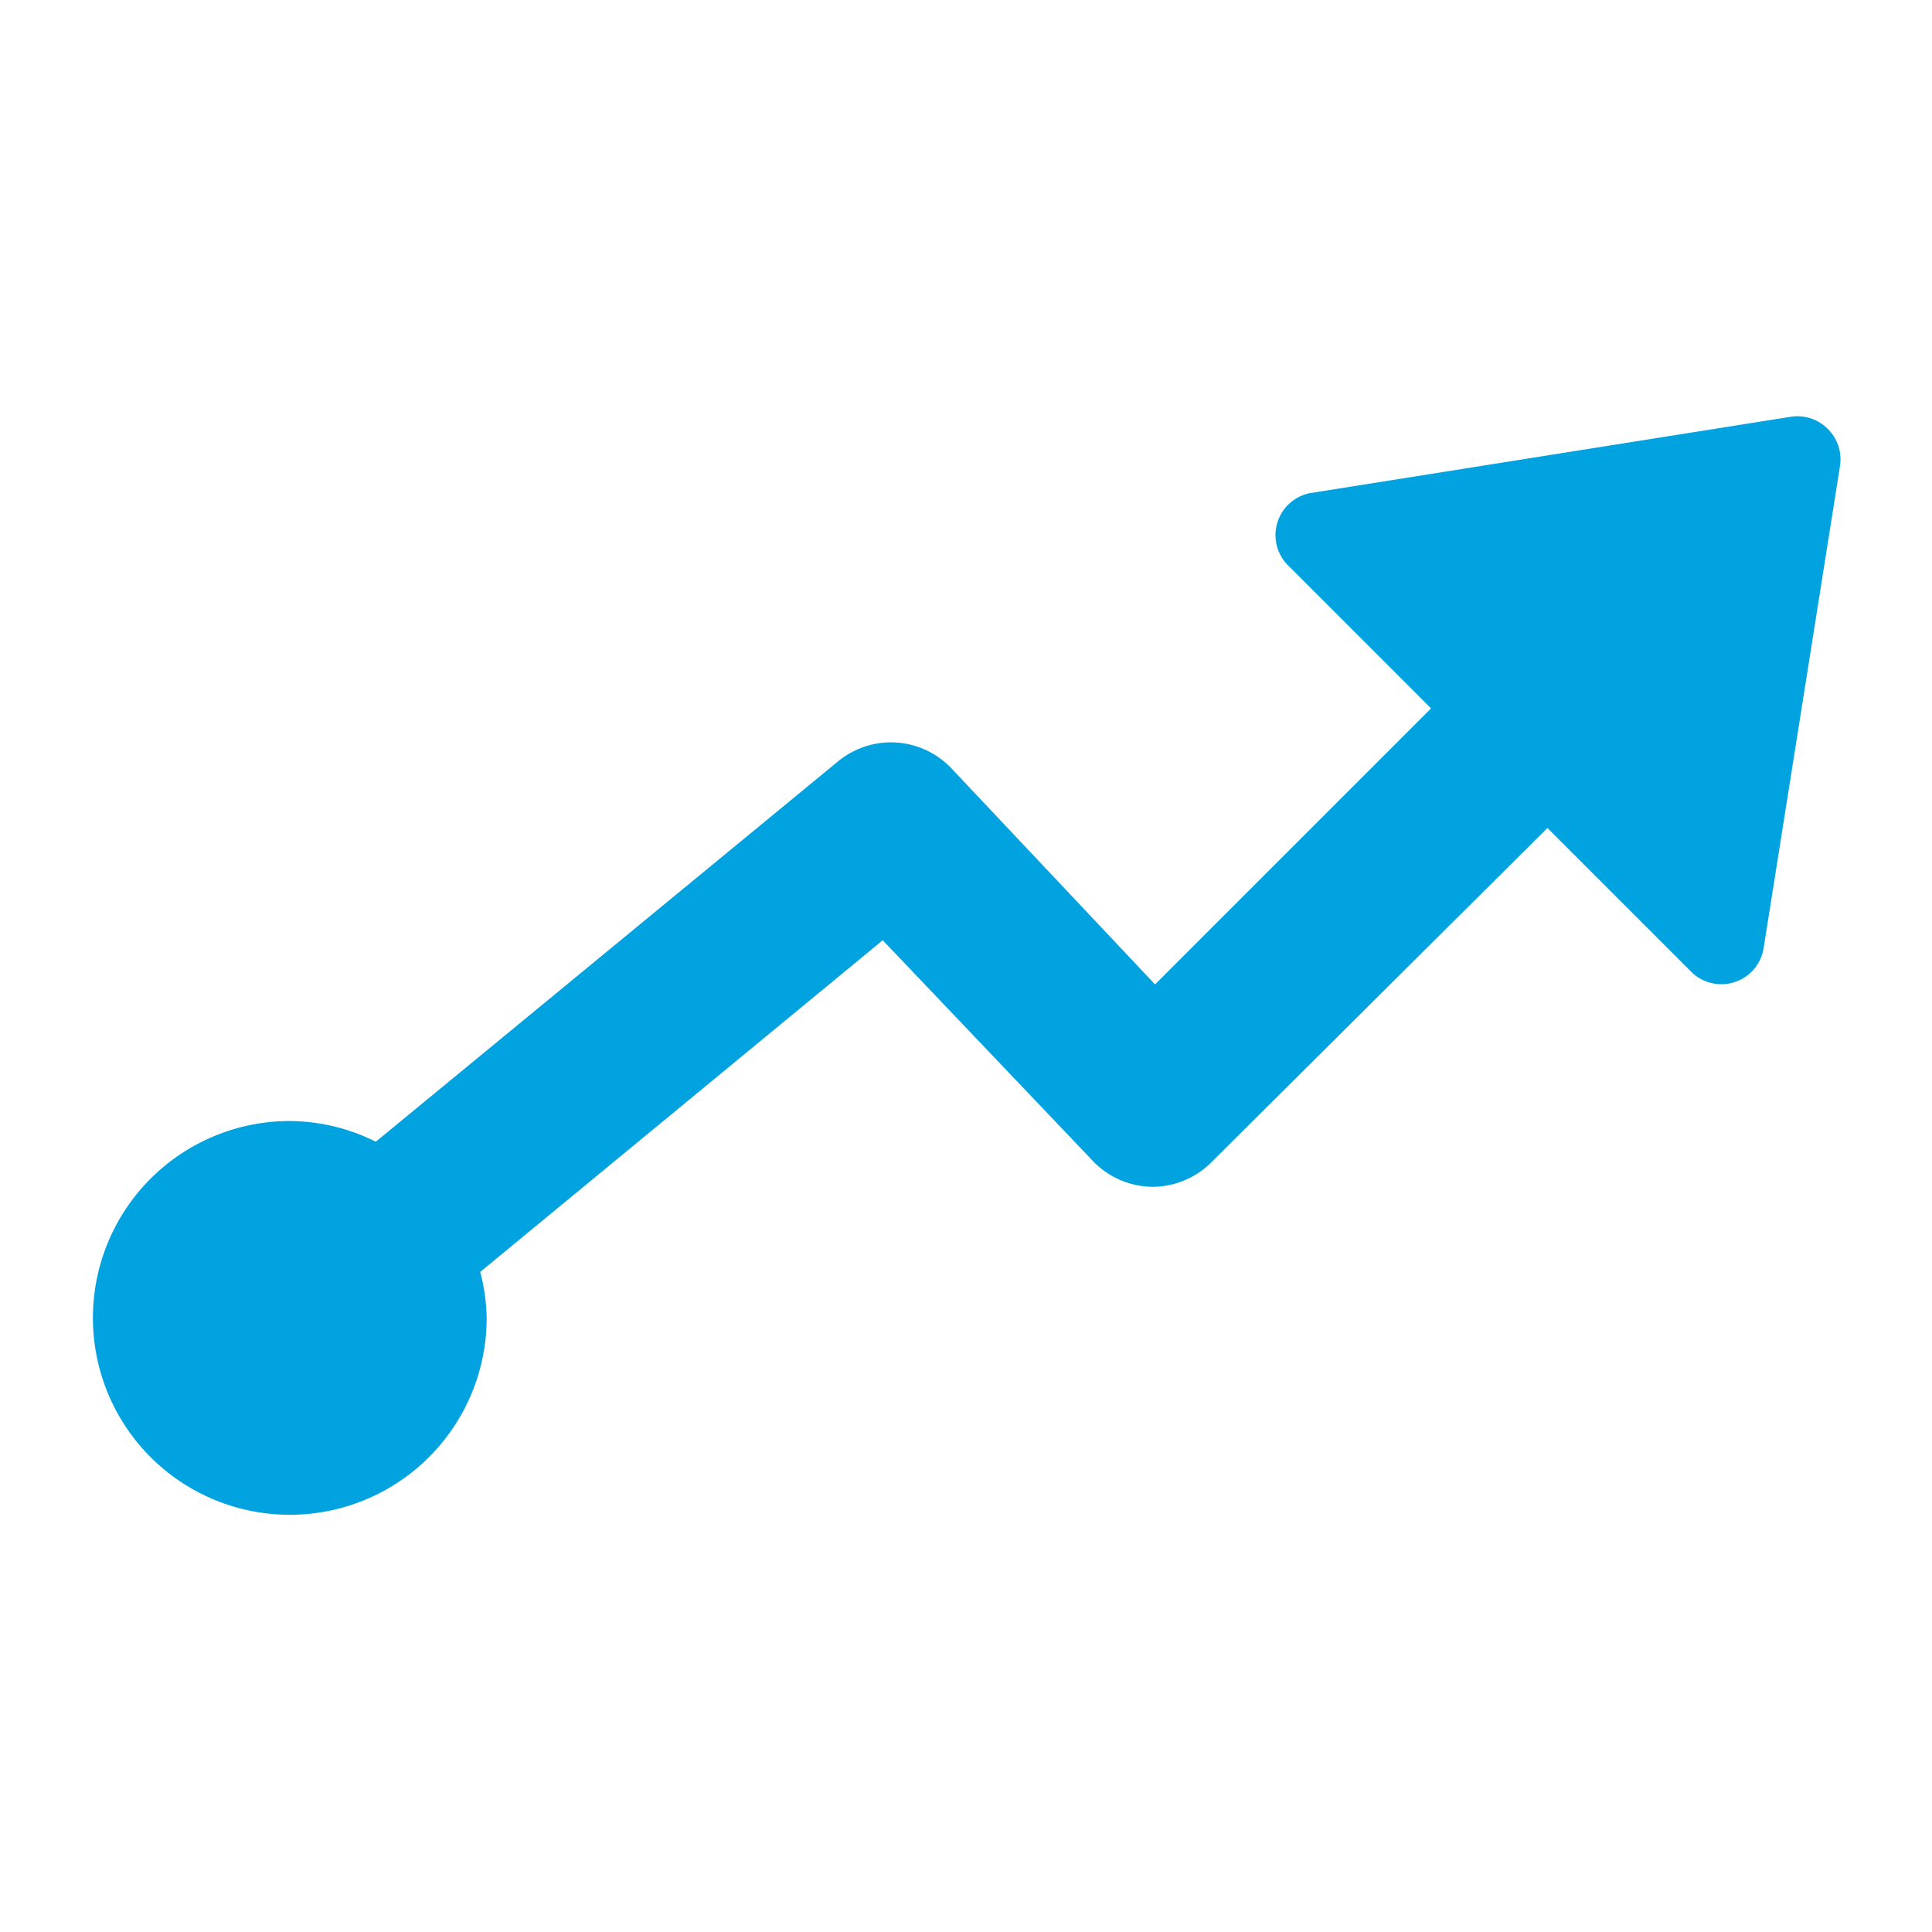 <svg id="Camada_1" data-name="Camada 1" xmlns="http://www.w3.org/2000/svg" width="42" height="42" viewBox="0 0 42 42"><title>CRM</title><path d="M39.73,9.32a0.93,0.93,0,0,0-.8-0.26L28.48,10.72A0.93,0.93,0,0,0,28,12.29l3.11,3.11-6,6L20.68,16.7a1.81,1.81,0,0,0-2.46-.15L8.17,24.82l0,0a4.23,4.23,0,0,0-1.87-.45,4.28,4.28,0,1,0,4.28,4.28,4.24,4.24,0,0,0-.14-1l0,0,8.75-7.21,4.57,4.8a1.81,1.81,0,0,0,1.29.56h0a1.81,1.81,0,0,0,1.28-.53L33.64,18l3.12,3.12a0.93,0.93,0,0,0,1.58-.51L40,10.13A0.93,0.93,0,0,0,39.73,9.32Z" fill="#00a3e0"/></svg>